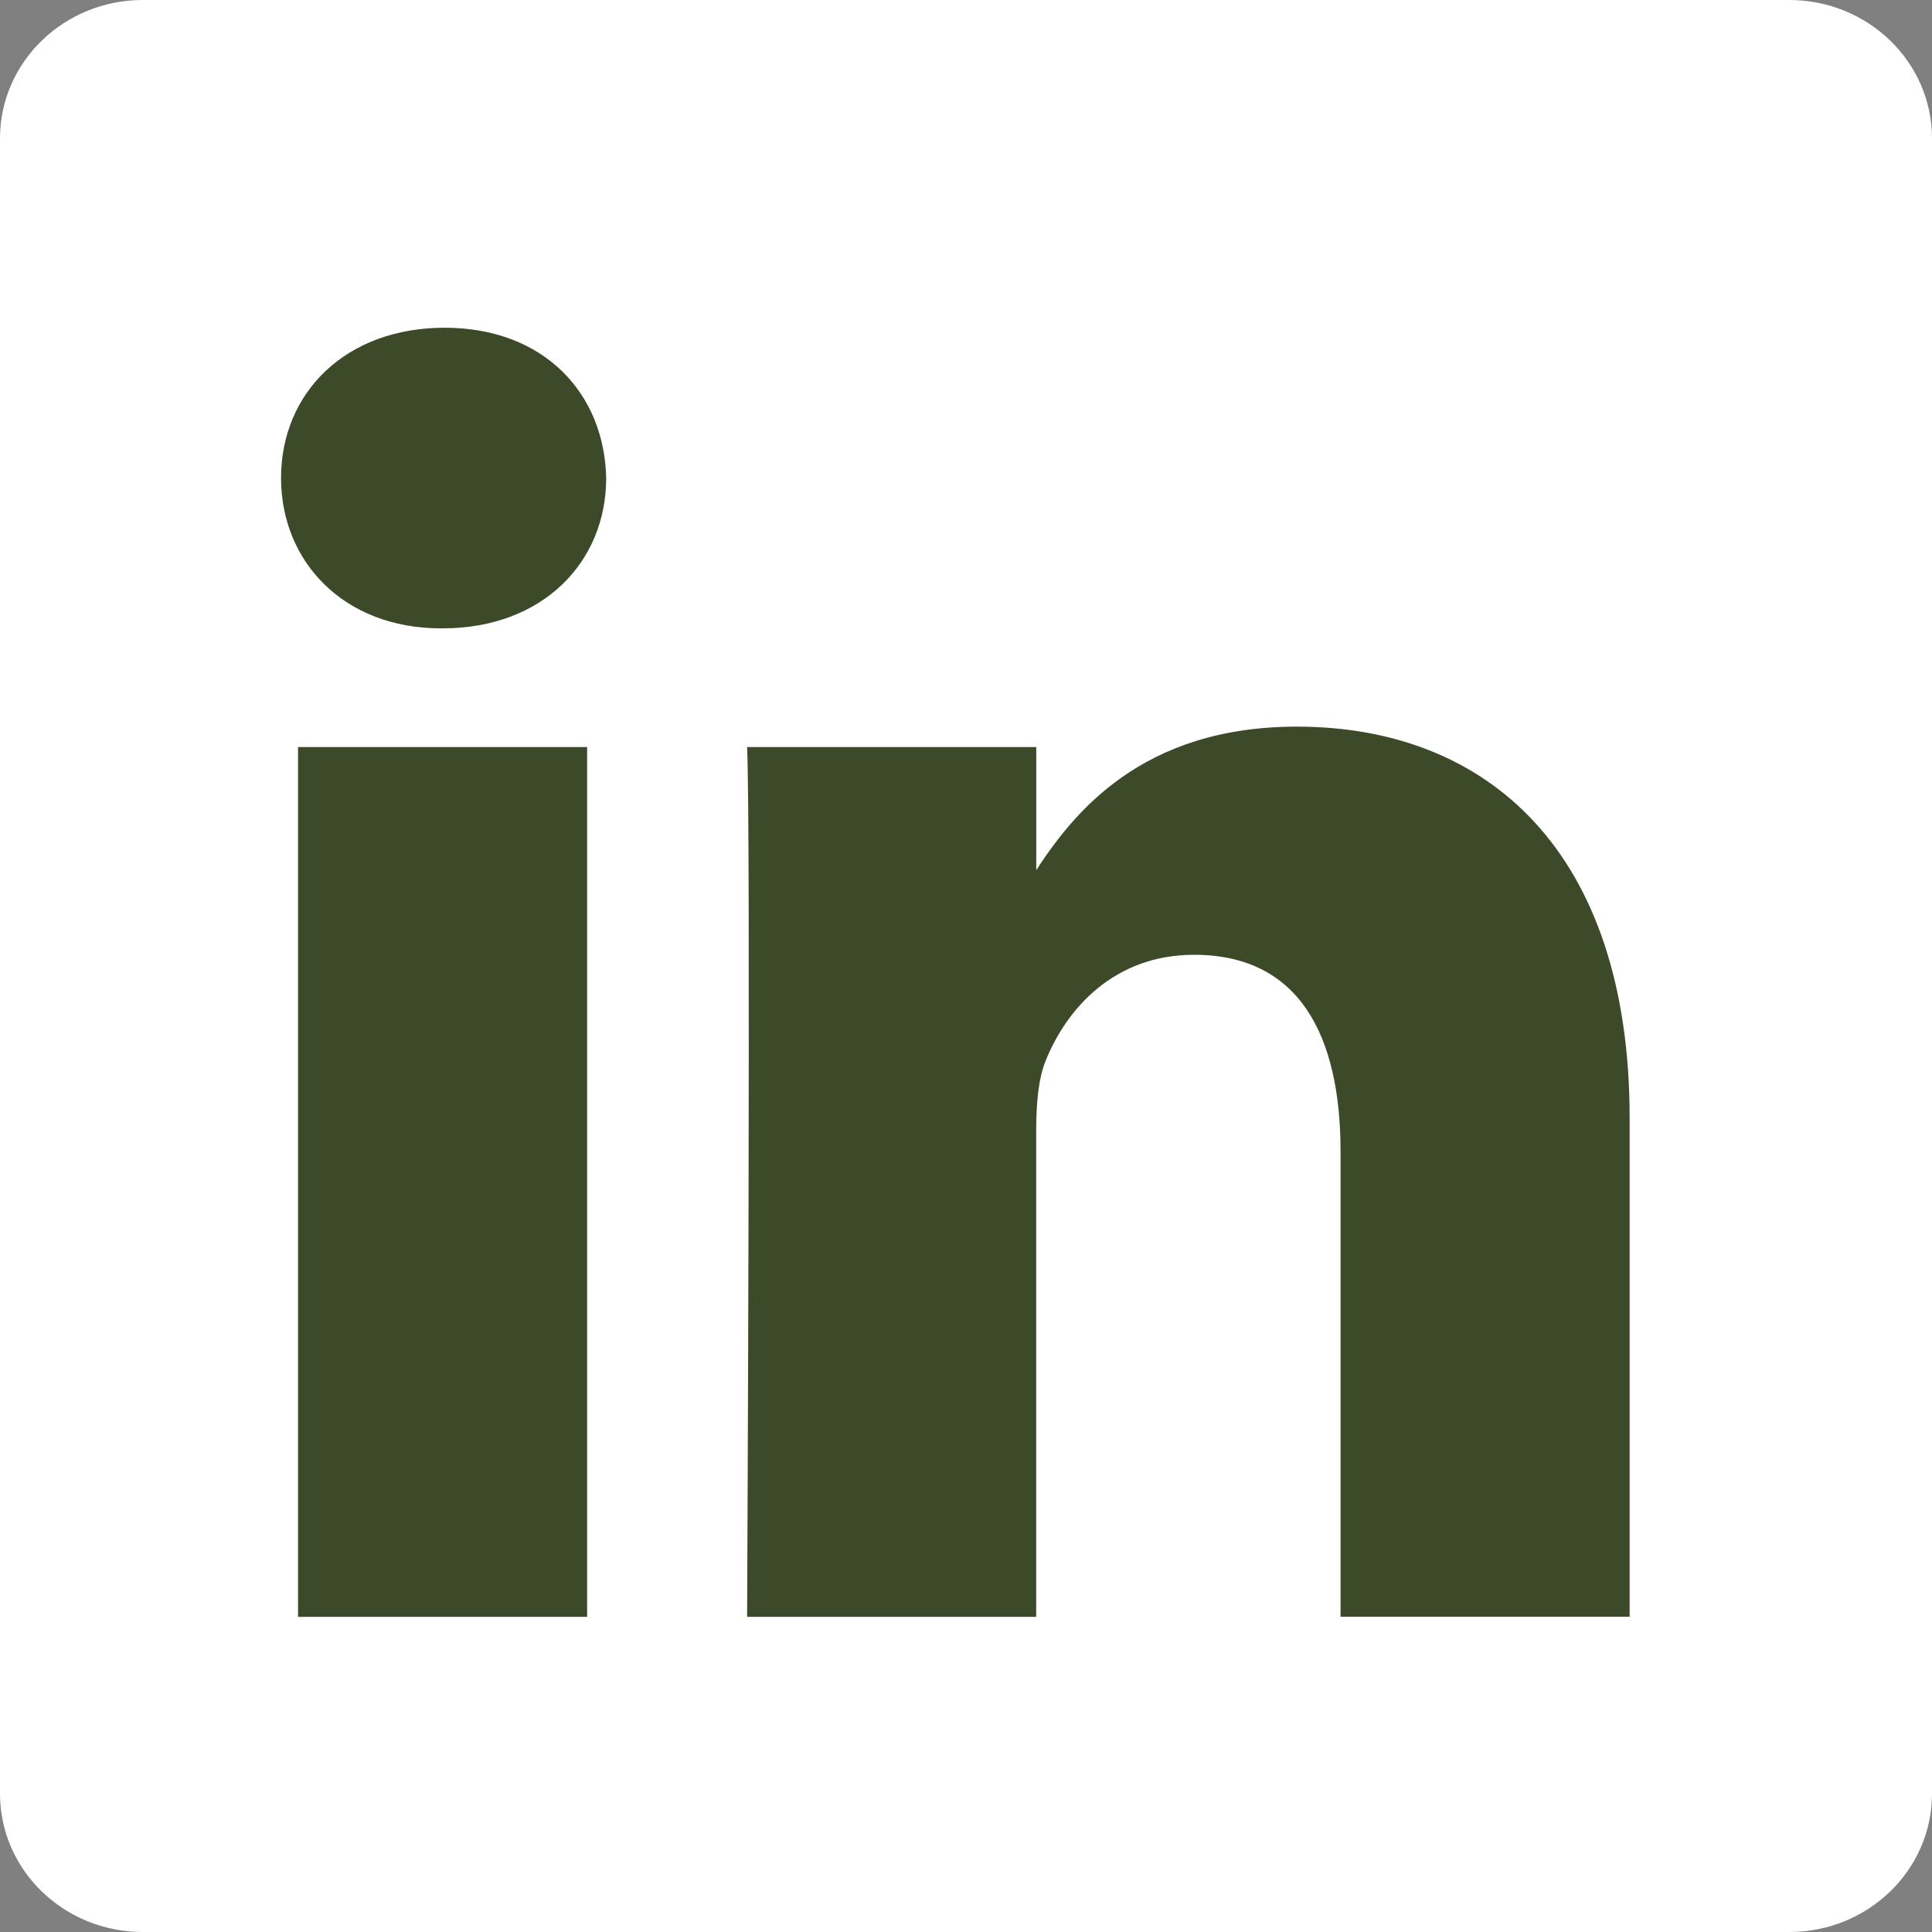 <?xml version="1.0" encoding="UTF-8"?> <svg xmlns="http://www.w3.org/2000/svg" width="30" height="30" viewBox="0 0 30 30" fill="none"><rect x="0" y="0" width="30" height="30" fill="#808080" stroke="none"/><path d="M0 2.149C0 0.963 0.993 0 2.217 0H27.783C29.007 0 30 0.963 30 2.149V27.852C30 29.039 29.007 30 27.783 30H2.217C0.993 30 0 29.039 0 27.852V2.149Z" fill="white"></path><path d="M9.117 25.106V11.6H4.628V25.106H9.117ZM6.873 9.757C8.438 9.757 9.413 8.719 9.413 7.423C9.384 6.098 8.438 5.089 6.904 5.089C5.367 5.089 4.364 6.098 4.364 7.423C4.364 8.719 5.337 9.757 6.844 9.757H6.873ZM11.601 25.106H16.09V17.564C16.09 17.16 16.119 16.757 16.238 16.469C16.563 15.661 17.301 14.826 18.542 14.826C20.166 14.826 20.816 16.065 20.816 17.881V25.105H25.305V17.361C25.305 13.213 23.09 11.283 20.137 11.283C17.716 11.283 16.653 12.636 16.061 13.558H16.091V11.6H11.601C11.66 12.867 11.601 25.106 11.601 25.106Z" fill="#3D4A2A"></path></svg> 